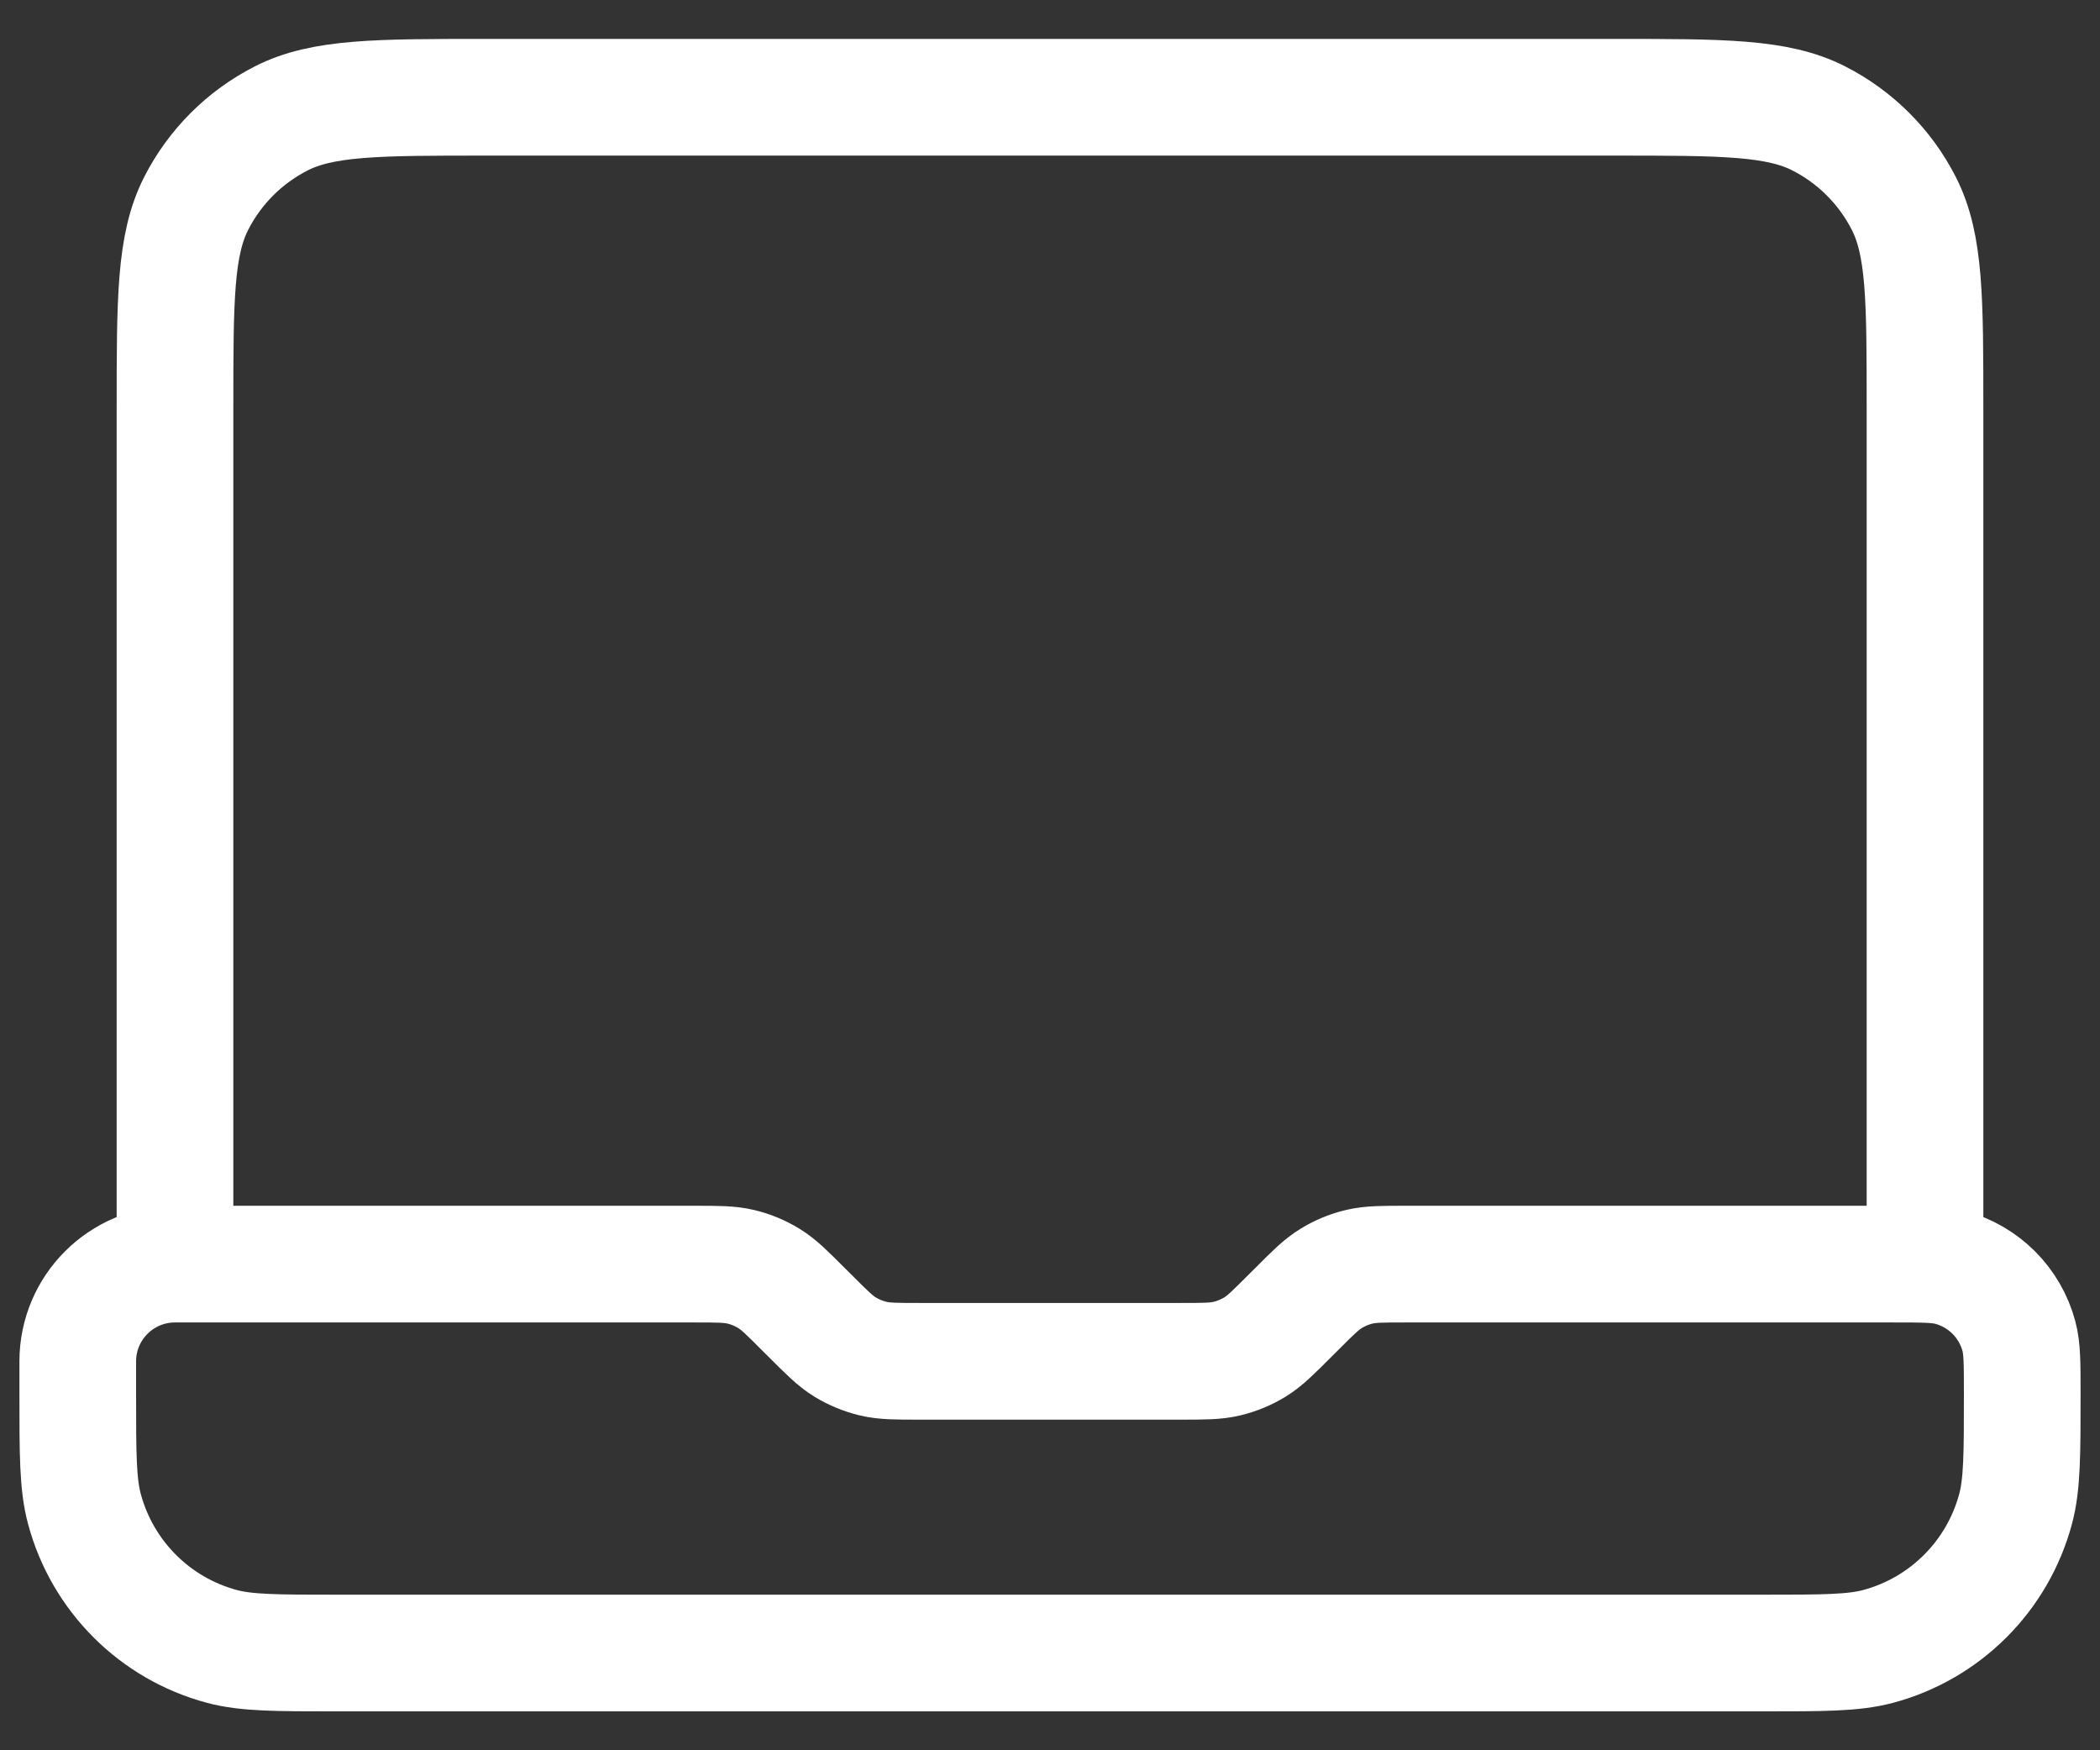 <svg width="36" height="30" viewBox="0 0 36 30" fill="none" xmlns="http://www.w3.org/2000/svg">
<rect x="0" y="0" width="36" height="30" fill="#333333" stroke="none"/>
<path d="M3 21.667V7C3 5.133 3 4.2 3.363 3.487C3.683 2.859 4.193 2.35 4.82 2.03C5.533 1.667 6.467 1.667 8.334 1.667H27.667C29.534 1.667 30.467 1.667 31.18 2.03C31.807 2.35 32.317 2.859 32.637 3.487C33 4.2 33 5.133 33 7V21.667H24.105C23.697 21.667 23.493 21.667 23.301 21.713C23.131 21.753 22.969 21.821 22.82 21.912C22.651 22.015 22.507 22.159 22.219 22.448L22.114 22.552C21.826 22.84 21.682 22.985 21.514 23.088C21.365 23.179 21.202 23.246 21.032 23.287C20.84 23.333 20.637 23.333 20.229 23.333H15.771C15.364 23.333 15.16 23.333 14.968 23.287C14.798 23.246 14.636 23.179 14.486 23.088C14.318 22.985 14.174 22.84 13.886 22.552L13.781 22.448C13.493 22.159 13.349 22.015 13.181 21.912C13.031 21.821 12.869 21.753 12.699 21.713C12.507 21.667 12.303 21.667 11.896 21.667H3ZM3 21.667C2.08 21.667 1.333 22.413 1.333 23.333V23.889C1.333 24.922 1.333 25.439 1.447 25.863C1.755 27.013 2.654 27.912 3.804 28.22C4.228 28.333 4.745 28.333 5.778 28.333H30.222C31.256 28.333 31.772 28.333 32.196 28.22C33.346 27.912 34.245 27.013 34.553 25.863C34.667 25.439 34.667 24.922 34.667 23.889C34.667 23.372 34.667 23.114 34.61 22.902C34.456 22.327 34.007 21.878 33.431 21.723C33.22 21.667 32.961 21.667 32.445 21.667H31.334" stroke="white" stroke-width="2" stroke-linecap="round" stroke-linejoin="round"/>
</svg>
